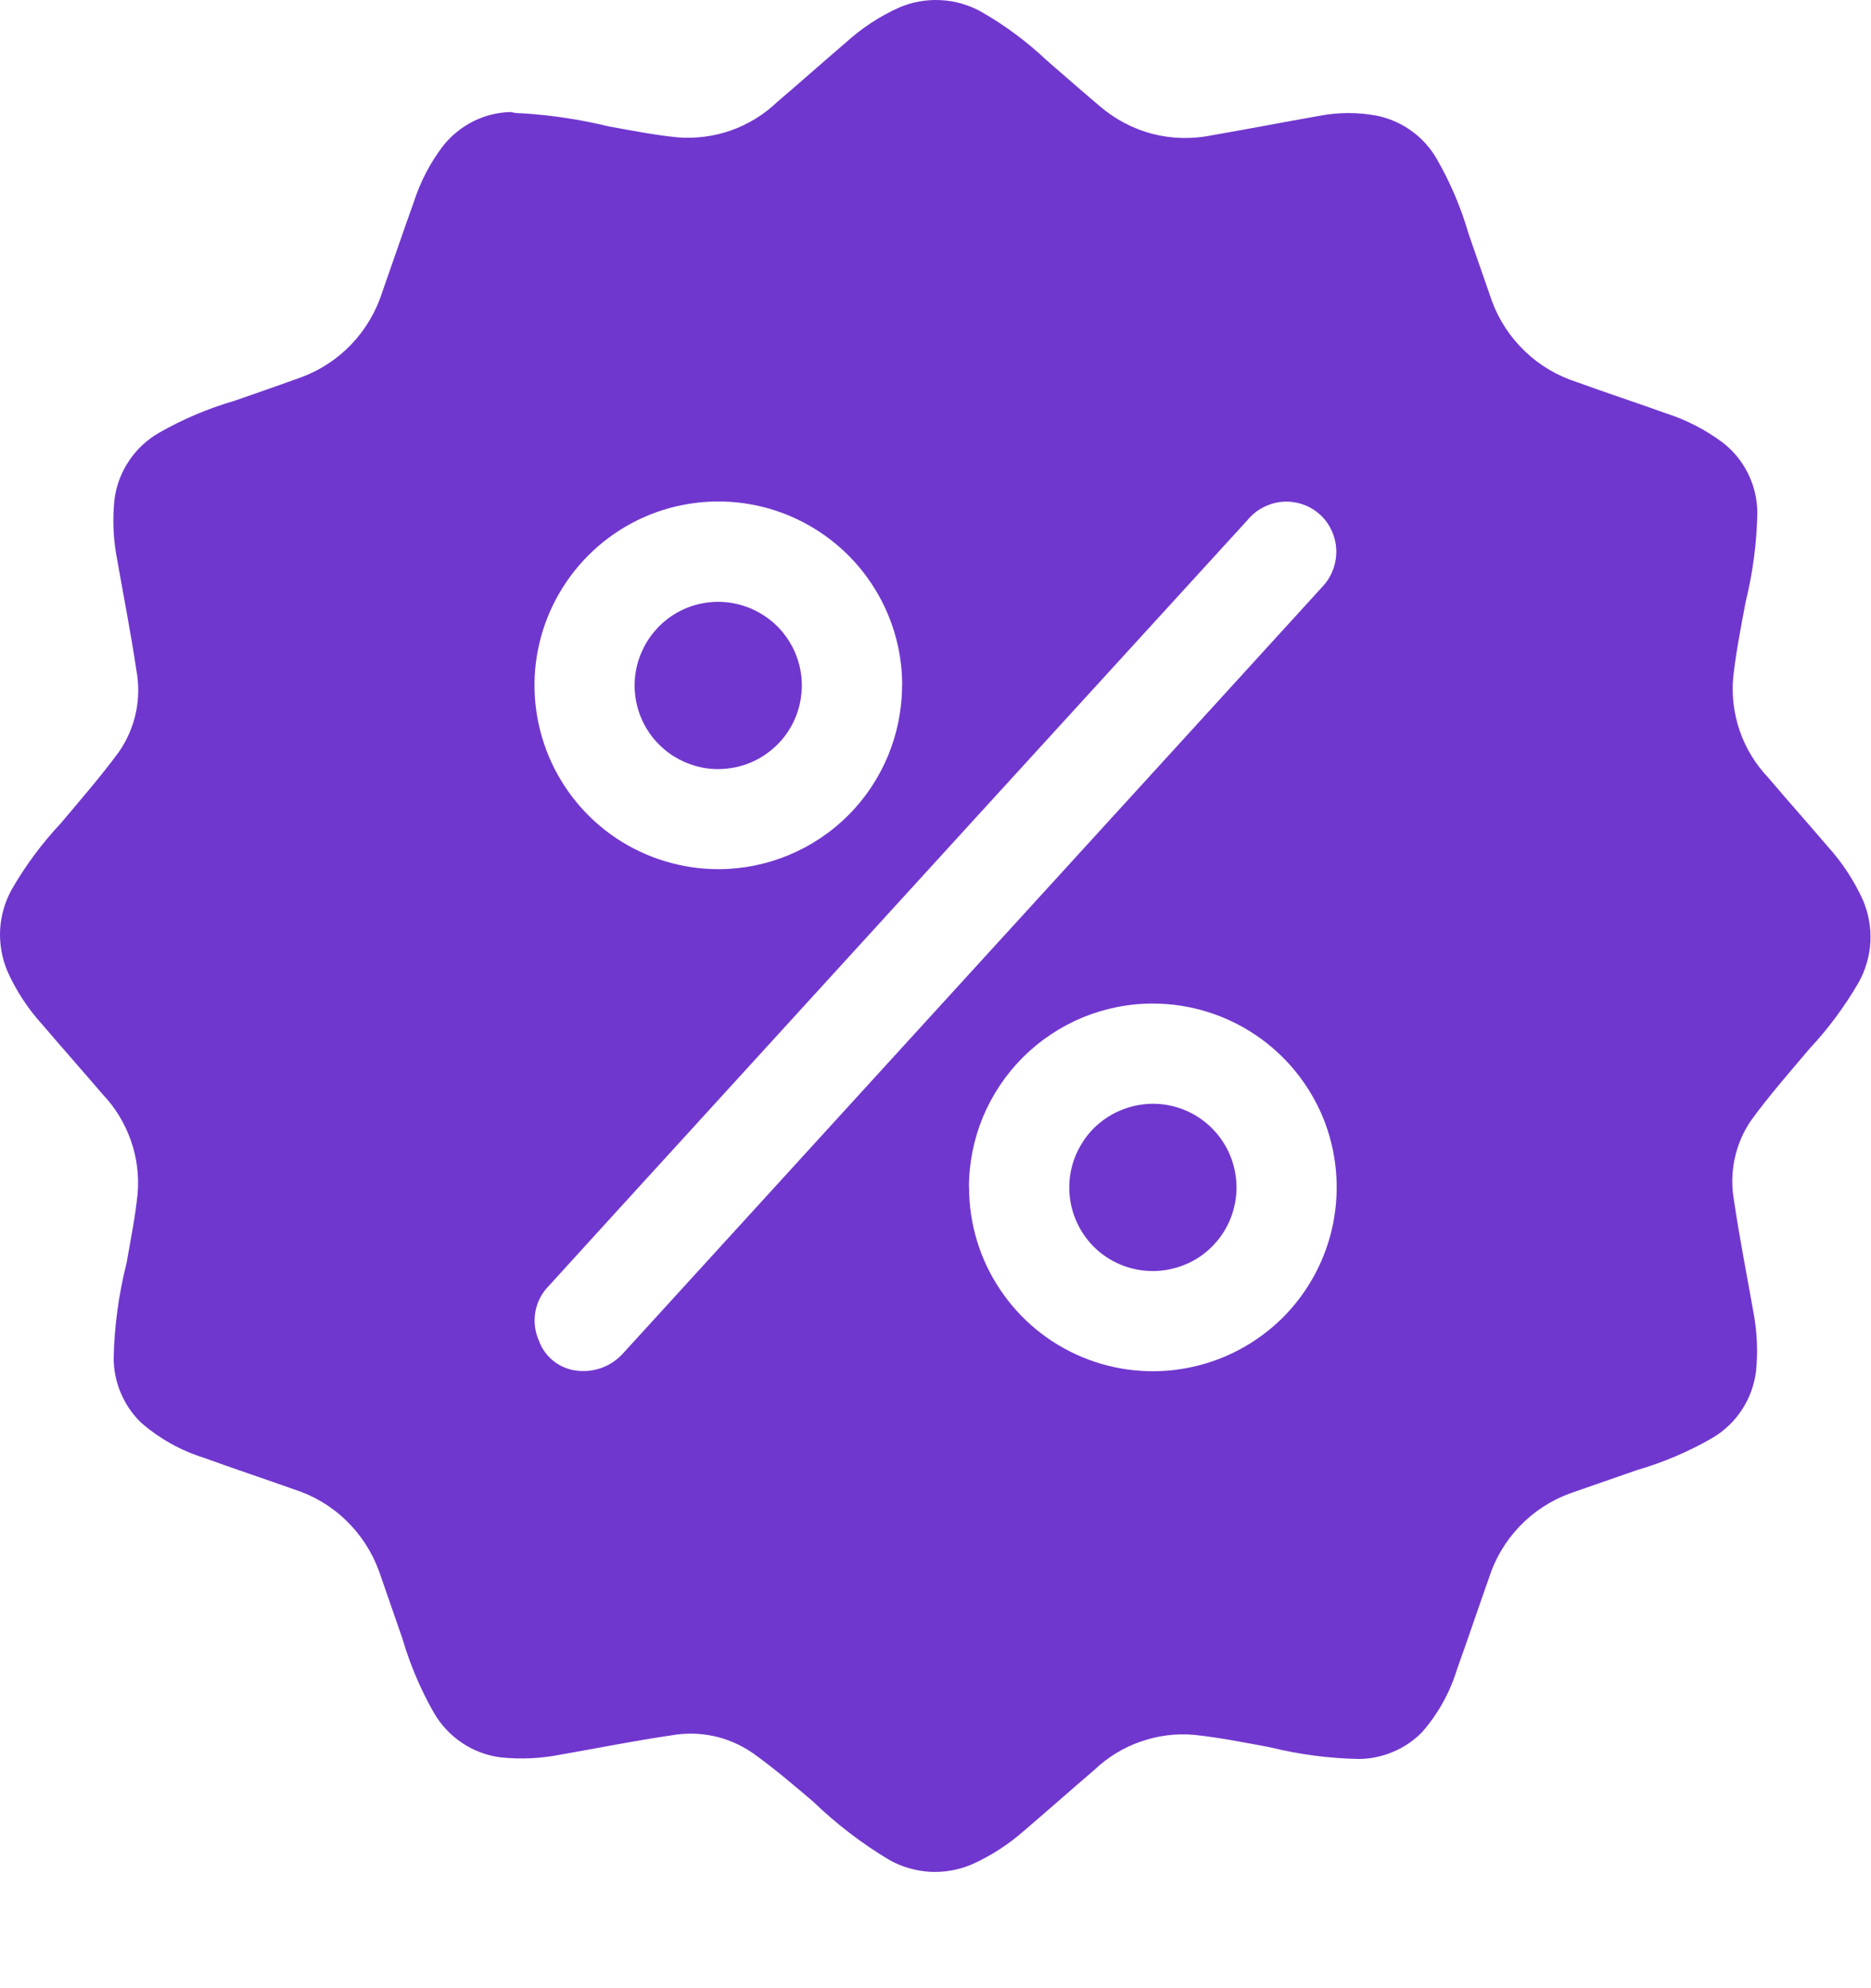 <svg width="16" height="17" viewBox="0 0 16 17" fill="none" xmlns="http://www.w3.org/2000/svg">
<path d="M4.47 0.969C4.718 0.985 4.964 1.022 5.206 1.081C5.4 1.116 5.594 1.154 5.79 1.174C5.945 1.187 6.102 1.167 6.249 1.116C6.396 1.064 6.531 0.982 6.644 0.874C6.844 0.704 7.035 0.533 7.233 0.364C7.369 0.24 7.523 0.139 7.69 0.064C7.802 0.016 7.923 -0.005 8.044 0.001C8.165 0.007 8.284 0.041 8.39 0.1C8.593 0.216 8.782 0.356 8.952 0.517C9.103 0.647 9.252 0.779 9.405 0.908C9.536 1.02 9.69 1.102 9.857 1.145C10.024 1.188 10.199 1.191 10.368 1.156C10.674 1.103 10.979 1.044 11.285 0.99C11.448 0.959 11.615 0.959 11.778 0.99C11.883 1.012 11.983 1.056 12.07 1.119C12.158 1.182 12.231 1.263 12.285 1.356C12.402 1.559 12.494 1.775 12.559 2C12.626 2.192 12.693 2.385 12.759 2.576C12.819 2.738 12.916 2.885 13.042 3.005C13.167 3.125 13.319 3.214 13.484 3.267C13.74 3.36 13.999 3.445 14.255 3.537C14.425 3.592 14.584 3.675 14.728 3.781C14.821 3.852 14.897 3.944 14.949 4.05C15.001 4.155 15.028 4.271 15.028 4.389C15.023 4.644 14.989 4.899 14.928 5.147C14.888 5.36 14.846 5.573 14.822 5.788C14.807 5.945 14.827 6.103 14.878 6.251C14.93 6.4 15.013 6.536 15.122 6.65C15.291 6.85 15.463 7.042 15.631 7.239C15.754 7.375 15.855 7.529 15.931 7.696C15.979 7.809 16.001 7.931 15.995 8.054C15.988 8.176 15.953 8.296 15.893 8.403C15.775 8.605 15.636 8.794 15.476 8.965C15.307 9.165 15.131 9.365 14.976 9.578C14.907 9.678 14.859 9.79 14.834 9.908C14.809 10.027 14.807 10.149 14.829 10.268C14.875 10.584 14.938 10.897 14.993 11.212C15.026 11.38 15.034 11.553 15.017 11.724C15.002 11.843 14.961 11.956 14.895 12.056C14.829 12.156 14.741 12.239 14.637 12.299C14.436 12.414 14.222 12.505 13.999 12.57C13.807 12.637 13.614 12.703 13.424 12.77C13.261 12.83 13.114 12.926 12.994 13.052C12.874 13.178 12.784 13.329 12.732 13.495C12.64 13.754 12.553 14.014 12.46 14.273C12.399 14.472 12.297 14.656 12.16 14.812C12.089 14.884 12.005 14.941 11.911 14.98C11.818 15.019 11.718 15.04 11.617 15.04C11.362 15.035 11.108 15.001 10.86 14.94C10.645 14.9 10.43 14.857 10.213 14.834C10.057 14.82 9.901 14.84 9.753 14.892C9.606 14.943 9.471 15.026 9.358 15.134C9.158 15.305 8.963 15.478 8.764 15.648C8.629 15.768 8.477 15.867 8.312 15.941C8.199 15.989 8.077 16.011 7.955 16.005C7.832 15.998 7.713 15.964 7.606 15.904C7.37 15.763 7.151 15.595 6.953 15.404C6.783 15.26 6.613 15.114 6.432 14.986C6.23 14.848 5.983 14.795 5.743 14.838C5.425 14.884 5.11 14.948 4.793 15.003C4.626 15.036 4.456 15.044 4.287 15.027C4.168 15.013 4.054 14.971 3.955 14.905C3.855 14.839 3.772 14.751 3.712 14.648C3.597 14.447 3.506 14.232 3.441 14.01C3.374 13.818 3.308 13.625 3.241 13.434C3.181 13.269 3.084 13.12 2.958 12.999C2.832 12.877 2.679 12.787 2.512 12.734C2.256 12.643 1.997 12.557 1.741 12.464C1.544 12.402 1.362 12.3 1.206 12.164C1.132 12.092 1.073 12.006 1.033 11.911C0.992 11.815 0.972 11.713 0.972 11.61C0.978 11.335 1.016 11.062 1.083 10.796C1.118 10.596 1.157 10.403 1.177 10.206C1.19 10.051 1.17 9.895 1.118 9.749C1.066 9.602 0.984 9.468 0.877 9.356C0.706 9.156 0.533 8.961 0.363 8.762C0.239 8.626 0.138 8.471 0.063 8.304C0.016 8.192 -0.005 8.071 0.001 7.949C0.008 7.828 0.042 7.71 0.101 7.604C0.219 7.399 0.361 7.209 0.522 7.037C0.69 6.837 0.864 6.637 1.017 6.429C1.087 6.328 1.136 6.214 1.162 6.094C1.187 5.974 1.189 5.85 1.166 5.729C1.119 5.413 1.057 5.1 1.002 4.785C0.969 4.618 0.961 4.448 0.978 4.279C0.992 4.159 1.034 4.044 1.101 3.944C1.167 3.843 1.256 3.76 1.361 3.7C1.562 3.585 1.776 3.494 1.999 3.429C2.189 3.363 2.38 3.297 2.568 3.229C2.733 3.169 2.882 3.072 3.003 2.946C3.124 2.819 3.215 2.667 3.268 2.5C3.359 2.243 3.446 1.985 3.538 1.729C3.594 1.555 3.679 1.391 3.79 1.246C3.86 1.158 3.948 1.087 4.048 1.037C4.148 0.987 4.258 0.96 4.37 0.958C4.401 0.967 4.435 0.969 4.47 0.969ZM4.945 11.721C5.016 11.728 5.088 11.718 5.155 11.692C5.222 11.666 5.281 11.624 5.329 11.571L7.859 8.798L10.25 6.178C10.602 5.792 10.953 5.407 11.304 5.022C11.379 4.945 11.423 4.843 11.427 4.736C11.432 4.629 11.396 4.524 11.328 4.441C11.287 4.393 11.236 4.354 11.179 4.328C11.122 4.302 11.059 4.289 10.996 4.289C10.934 4.29 10.872 4.304 10.815 4.332C10.758 4.359 10.708 4.398 10.668 4.447L8.324 7.014L5.764 9.82C5.408 10.21 5.052 10.6 4.697 10.991C4.636 11.051 4.595 11.128 4.579 11.212C4.563 11.296 4.573 11.384 4.608 11.462C4.633 11.533 4.678 11.595 4.738 11.641C4.798 11.687 4.87 11.715 4.945 11.721V11.721ZM8.287 10.151C8.287 10.462 8.378 10.766 8.551 11.024C8.723 11.283 8.968 11.485 9.255 11.604C9.542 11.724 9.858 11.755 10.163 11.695C10.468 11.635 10.748 11.486 10.969 11.267C11.189 11.047 11.339 10.767 11.4 10.463C11.461 10.158 11.431 9.842 11.313 9.554C11.194 9.267 10.993 9.021 10.735 8.848C10.477 8.675 10.174 8.582 9.863 8.581C9.656 8.58 9.451 8.621 9.26 8.699C9.069 8.778 8.895 8.894 8.748 9.04C8.602 9.186 8.486 9.359 8.406 9.55C8.327 9.741 8.286 9.946 8.286 10.153L8.287 10.151ZM7.715 5.863C7.716 5.552 7.624 5.247 7.451 4.988C7.279 4.729 7.033 4.528 6.746 4.408C6.459 4.289 6.143 4.257 5.837 4.318C5.532 4.378 5.252 4.528 5.032 4.748C4.812 4.968 4.662 5.248 4.601 5.553C4.54 5.858 4.572 6.175 4.691 6.462C4.81 6.749 5.012 6.995 5.271 7.168C5.53 7.34 5.834 7.432 6.145 7.432C6.561 7.431 6.96 7.265 7.254 6.971C7.548 6.677 7.713 6.278 7.714 5.862L7.715 5.863Z" fill="#7037CE"/>
<path d="M9.144 10.152C9.144 10.01 9.187 9.872 9.266 9.754C9.344 9.637 9.457 9.545 9.588 9.492C9.719 9.438 9.863 9.424 10.001 9.452C10.14 9.48 10.267 9.549 10.367 9.65C10.467 9.751 10.534 9.878 10.561 10.018C10.588 10.157 10.573 10.3 10.518 10.431C10.463 10.562 10.37 10.673 10.252 10.751C10.133 10.828 9.995 10.869 9.853 10.868C9.664 10.867 9.483 10.791 9.35 10.657C9.218 10.522 9.143 10.341 9.144 10.152V10.152Z" fill="#7037CE"/>
<path d="M6.857 5.864C6.856 6.005 6.814 6.144 6.735 6.261C6.656 6.378 6.544 6.469 6.413 6.523C6.282 6.576 6.138 6.59 5.999 6.562C5.861 6.533 5.733 6.465 5.634 6.364C5.534 6.264 5.467 6.136 5.44 5.997C5.413 5.858 5.428 5.714 5.483 5.584C5.538 5.454 5.63 5.342 5.748 5.264C5.866 5.186 6.005 5.145 6.146 5.146C6.335 5.147 6.516 5.224 6.65 5.358C6.783 5.493 6.858 5.675 6.857 5.864V5.864Z" fill="#7037CE"/>
</svg>
